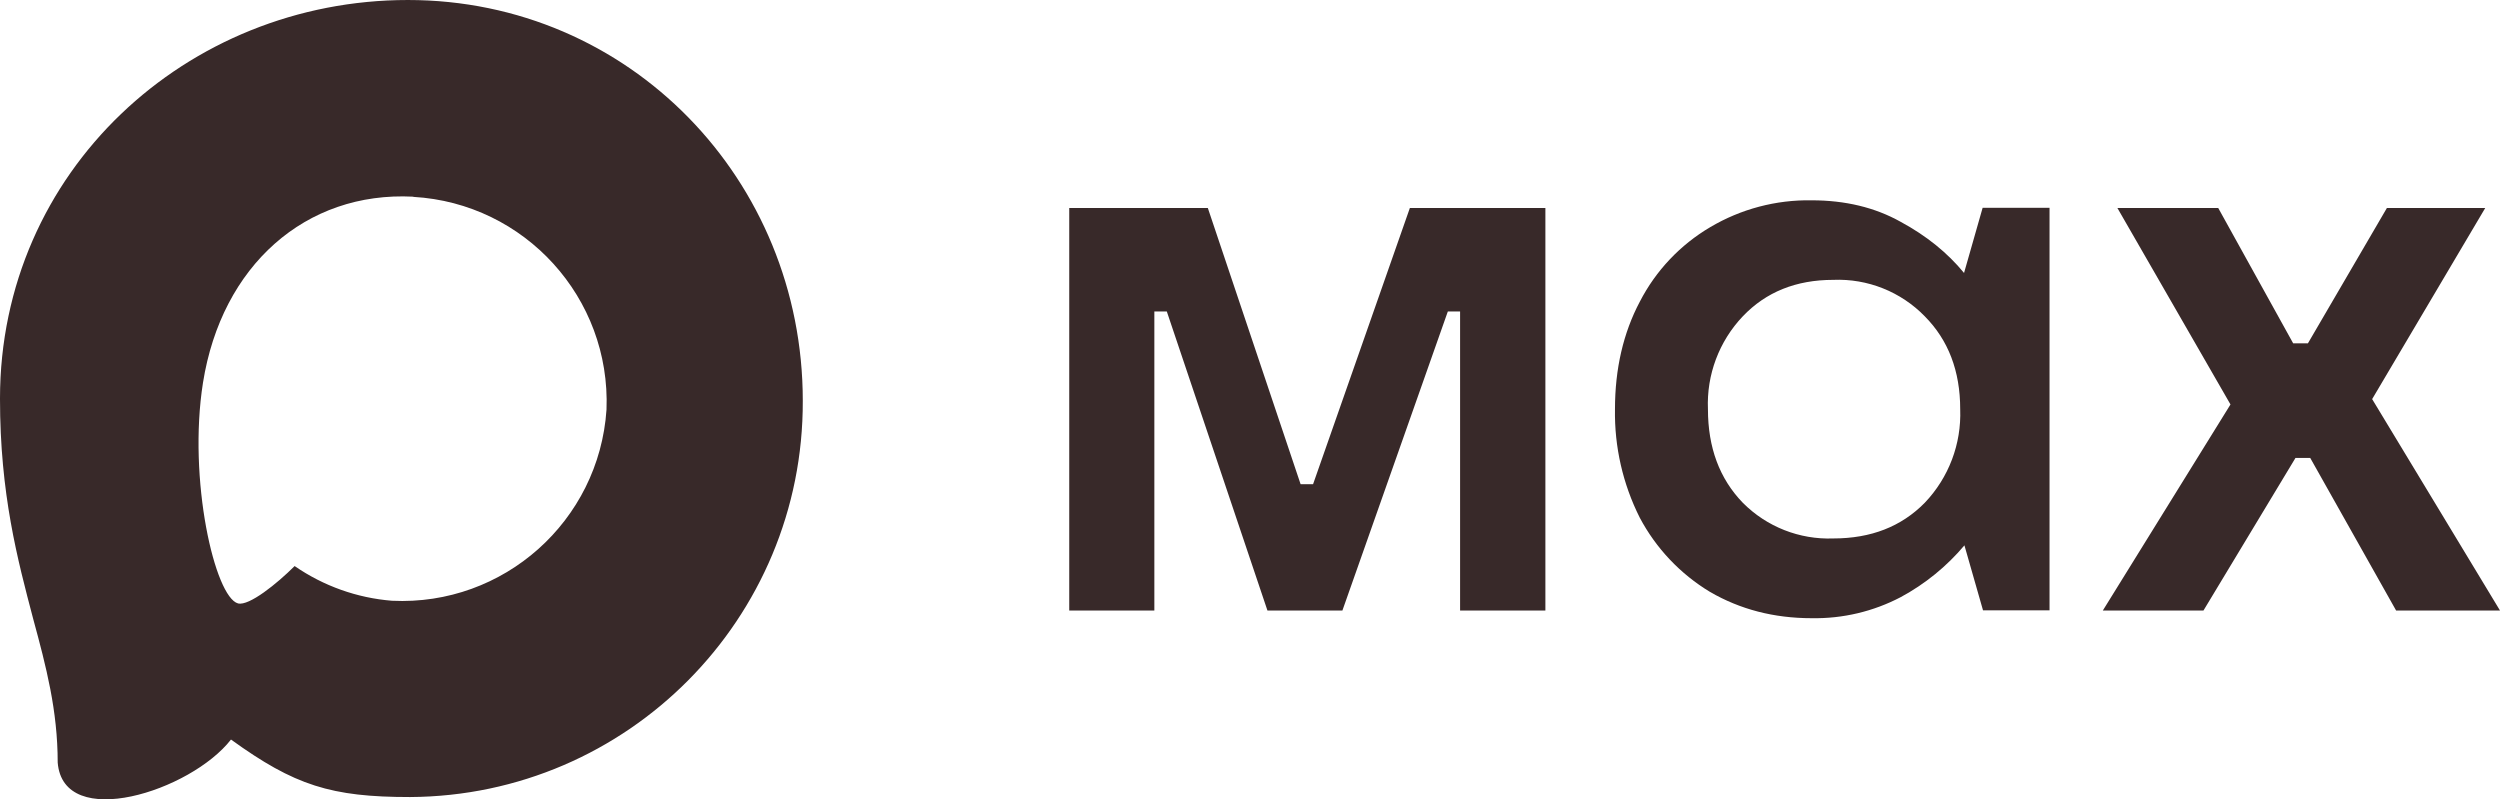 <?xml version="1.0" encoding="UTF-8"?> <svg xmlns="http://www.w3.org/2000/svg" xmlns:xlink="http://www.w3.org/1999/xlink" version="1.1" width="1000px" height="319.728px" viewBox="0,0,256,81.844"><g fill="#382929" fill-rule="none" stroke="none" stroke-width="1" stroke-linecap="butt" stroke-linejoin="miter" stroke-miterlimit="10" stroke-dasharray="" stroke-dashoffset="0" font-family="none" font-weight="none" font-size="none" text-anchor="none" style="mix-blend-mode: normal"><g transform="translate(0,-0.003) scale(0.256,0.256)"><path d="M164.009,318.816c-31.514,0 -46.159,-4.6 -71.615,-23.003c-16.102,20.702 -67.091,36.881 -69.315,9.201c0,-20.779 -4.601,-38.338 -9.814,-57.507c-6.211,-23.616 -13.265,-49.916 -13.265,-88.023c0,-91.014 74.682,-159.485 163.165,-159.485c88.56,0 157.951,71.845 157.951,160.328c0.297,87.115 -69.994,158.023 -157.108,158.488zM165.312,78.669c-43.092,-2.224 -76.675,27.603 -84.113,74.375c-6.134,38.721 4.754,85.876 14.032,88.33c4.447,1.073 15.642,-7.974 22.619,-14.952c11.538,7.97 24.973,12.757 38.951,13.878c44.65,2.148 82.802,-31.844 85.8,-76.445c1.745,-44.695 -32.633,-82.552 -77.289,-85.11z" fill-rule="evenodd"></path><path d="M461.739,244.211h-34.044v-161.018h55.436l37.111,110.489h4.984l38.721,-110.489h54.209v161.018h-34.12v-119.614h-4.907l-42.171,119.614h-29.98l-40.255,-119.614h-4.984c0,0 0,119.614 0,119.614zM724.659,247.278c-15.105,0 -28.6,-3.527 -40.638,-10.505c-11.906,-7.179 -21.634,-17.463 -28.14,-29.75c-6.743,-13.431 -10.137,-28.295 -9.891,-43.322c0,-16.102 3.297,-30.517 9.968,-43.092c6.388,-12.371 16.143,-22.685 28.14,-29.75c12.266,-7.265 26.308,-10.981 40.561,-10.735c13.418,0 25.303,2.837 35.577,8.588c10.351,5.597 18.785,12.421 25.38,20.472l7.438,-26.07h26.76v161.018h-26.606l-7.438,-25.993c-7.109,8.439 -15.745,15.463 -25.456,20.702c-10.963,5.753 -23.198,8.653 -35.577,8.434h-0.077zM733.323,215.381c15.105,0 27.22,-4.754 36.574,-14.262c9.591,-10.043 14.708,-23.54 14.185,-37.418c0,-15.335 -4.754,-27.68 -14.185,-37.188c-9.57,-9.829 -22.867,-15.126 -36.574,-14.568c-14.875,0 -26.913,4.831 -36.191,14.568c-9.502,9.991 -14.539,23.412 -13.955,37.188c0,15.258 4.6,27.756 13.955,37.418c9.542,9.6 22.665,14.771 36.191,14.262zM881.383,244.211h-40.255l51.066,-82.426l-45.238,-78.592h40.331l29.98,54.133h5.904l31.59,-54.133h39.334l-45.238,76.445l51.143,84.573h-41.558l-34.351,-61.034h-5.904l-36.804,61.034z" fill-rule="nonzero"></path></g></g></svg> 